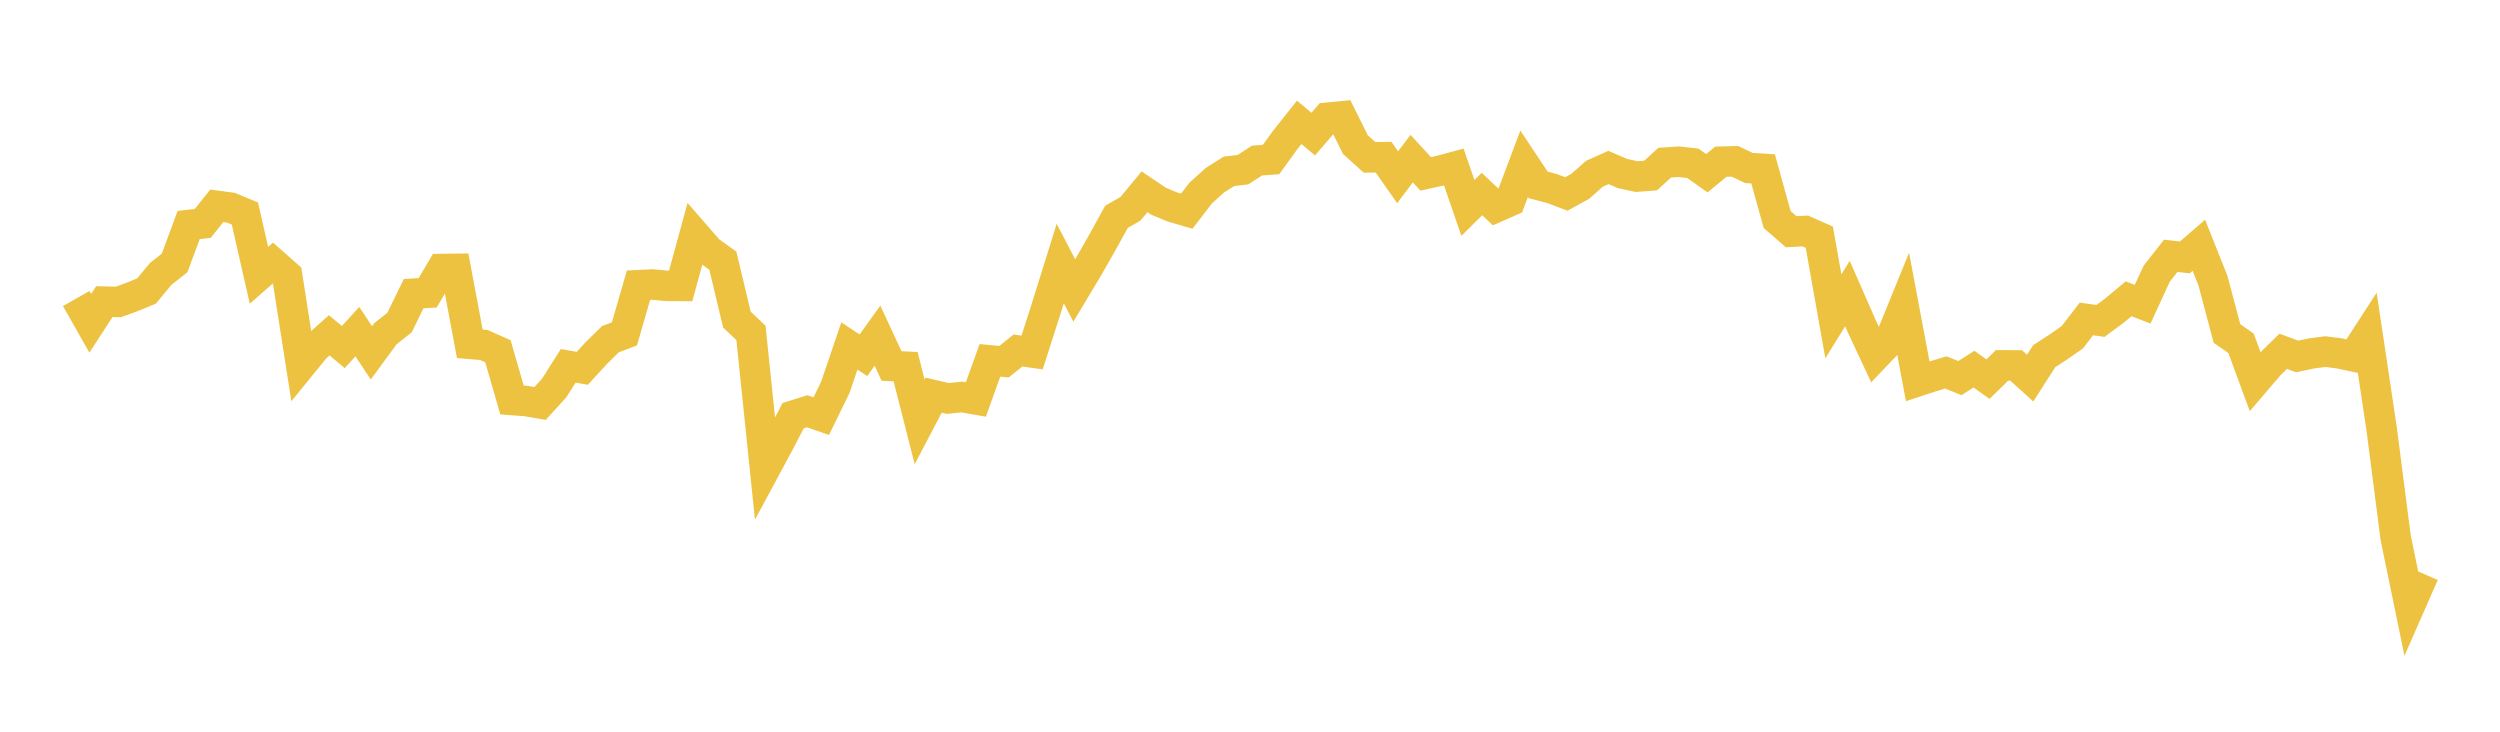<svg width="164" height="48" xmlns="http://www.w3.org/2000/svg" xmlns:xlink="http://www.w3.org/1999/xlink"><path fill="none" stroke="rgb(237,194,64)" stroke-width="2" d="M5,19.584L5.922,21.208L6.844,19.787L7.766,19.808L8.689,19.471L9.611,19.093L10.533,17.976L11.455,17.249L12.377,14.759L13.299,14.657L14.222,13.501L15.144,13.624L16.066,14.007L16.988,18.062L17.91,17.249L18.832,18.061L19.754,23.951L20.677,22.818L21.599,21.998L22.521,22.767L23.443,21.755L24.365,23.147L25.287,21.889L26.21,21.159L27.132,19.266L28.054,19.208L28.976,17.648L29.898,17.636L30.82,22.555L31.743,22.632L32.665,23.043L33.587,26.239L34.509,26.308L35.431,26.467L36.353,25.454L37.275,23.998L38.198,24.161L39.12,23.158L40.042,22.251L40.964,21.901L41.886,18.709L42.808,18.664L43.731,18.751L44.653,18.756L45.575,15.377L46.497,16.438L47.419,17.101L48.341,20.965L49.263,21.841L50.186,30.755L51.108,29.042L52.03,27.267L52.952,26.978L53.874,27.299L54.796,25.413L55.719,22.695L56.641,23.305L57.563,22.021L58.485,24.009L59.407,24.055L60.329,27.679L61.251,25.922L62.174,26.139L63.096,26.044L64.018,26.204L64.94,23.64L65.862,23.728L66.784,22.992L67.707,23.123L68.629,20.245L69.551,17.29L70.473,19.057L71.395,17.519L72.317,15.9L73.24,14.226L74.162,13.694L75.084,12.58L76.006,13.203L76.928,13.584L77.85,13.855L78.772,12.657L79.695,11.826L80.617,11.239L81.539,11.13L82.461,10.532L83.383,10.465L84.305,9.187L85.228,8.027L86.15,8.795L87.072,7.723L87.994,7.635L88.916,9.49L89.838,10.322L90.76,10.309L91.683,11.629L92.605,10.405L93.527,11.408L94.449,11.203L95.371,10.956L96.293,13.642L97.216,12.727L98.138,13.599L99.06,13.192L99.982,10.743L100.904,12.13L101.826,12.372L102.749,12.725L103.671,12.217L104.593,11.4L105.515,10.987L106.437,11.382L107.359,11.584L108.281,11.516L109.204,10.671L110.126,10.609L111.048,10.713L111.97,11.365L112.892,10.605L113.814,10.584L114.737,11.022L115.659,11.077L116.581,14.401L117.503,15.201L118.425,15.152L119.347,15.561L120.269,20.753L121.192,19.259L122.114,21.36L123.036,23.333L123.958,22.365L124.88,20.101L125.802,25.01L126.725,24.707L127.647,24.432L128.569,24.803L129.491,24.216L130.413,24.869L131.335,23.968L132.257,23.972L133.18,24.804L134.102,23.362L135.024,22.765L135.946,22.123L136.868,20.923L137.79,21.053L138.713,20.37L139.635,19.601L140.557,19.956L141.479,17.957L142.401,16.78L143.323,16.888L144.246,16.09L145.168,18.407L146.09,21.878L147.012,22.521L147.934,25.026L148.856,23.948L149.778,23.046L150.701,23.385L151.623,23.186L152.545,23.066L153.467,23.183L154.389,23.382L155.311,21.96L156.234,28.124L157.156,35.275L158.078,39.746L159,37.648"></path></svg>
